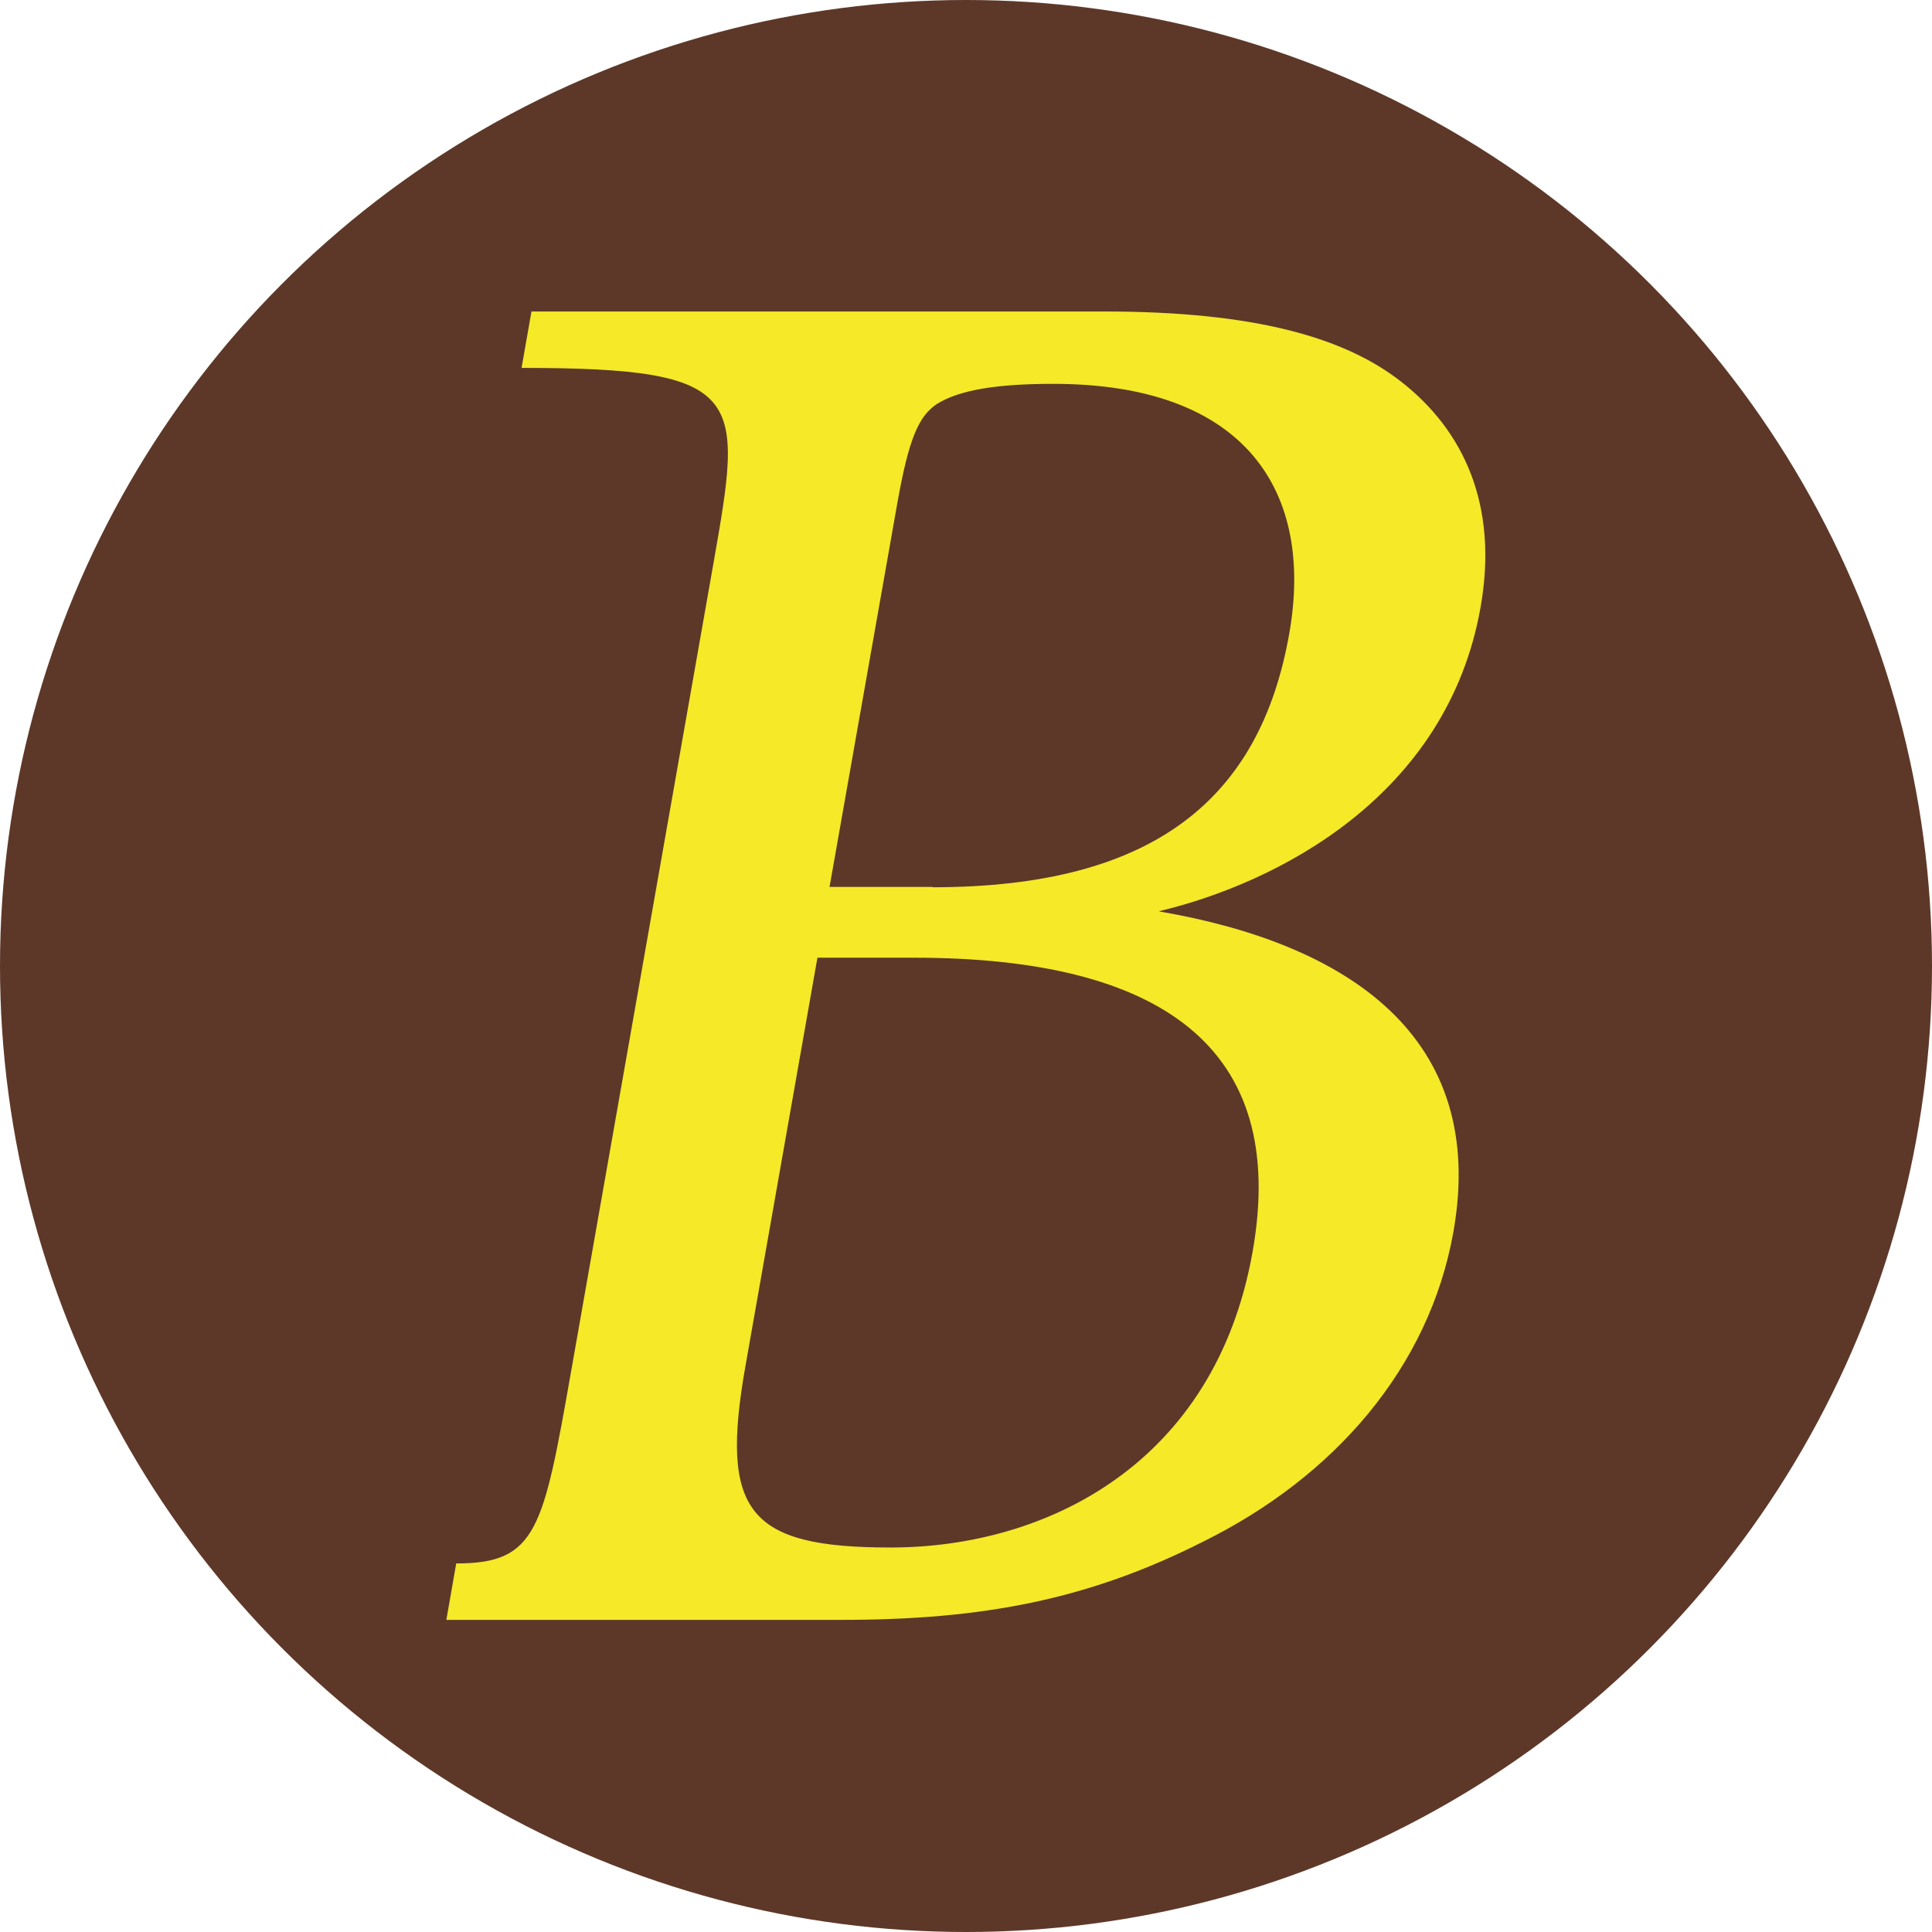 <svg xmlns="http://www.w3.org/2000/svg" id="_&#x30EC;&#x30A4;&#x30E4;&#x30FC;_1" data-name=" &#x30EC;&#x30A4;&#x30E4;&#x30FC; 1" viewBox="0 0 60.6 60.6"><defs><style>      .cls-1 {        fill: #5d3828;      }      .cls-1, .cls-2 {        stroke-width: 0px;      }      .cls-2 {        fill: #f5e928;      }    </style></defs><circle class="cls-1" cx="30.3" cy="30.3" r="30.3"></circle><path class="cls-2" d="M36.37,28.59c5.88,1.01,10.3,3.91,9.22,10.04-.76,4.29-3.76,7.7-7.84,9.72-3.61,1.83-6.94,2.46-11.36,2.46h-12.39l.31-1.77c2.54,0,2.73-1.07,3.61-6.06l4.46-25.32c.92-5.24,1.08-6.12-6.02-6.12l.31-1.77h17.96c4.74,0,7.56.82,9.33,2.21,1.94,1.52,3.05,3.85,2.48,7.07-1.05,5.94-6.39,8.65-10.08,9.53h.01ZM29.25,27.83c6.95,0,10.28-2.78,11.19-7.96.78-4.42-1.33-7.83-7.4-7.83-1.77,0-2.94.19-3.65.63-.57.38-.88,1.07-1.24,3.09l-2.13,12.06h3.23ZM23.38,42.86c-.8,4.55.07,5.68,4.55,5.68,4.92,0,10.19-2.65,11.36-9.28,1.14-6.44-2.92-9.22-10.62-9.22h-3.03l-2.26,12.82h0Z"></path></svg>